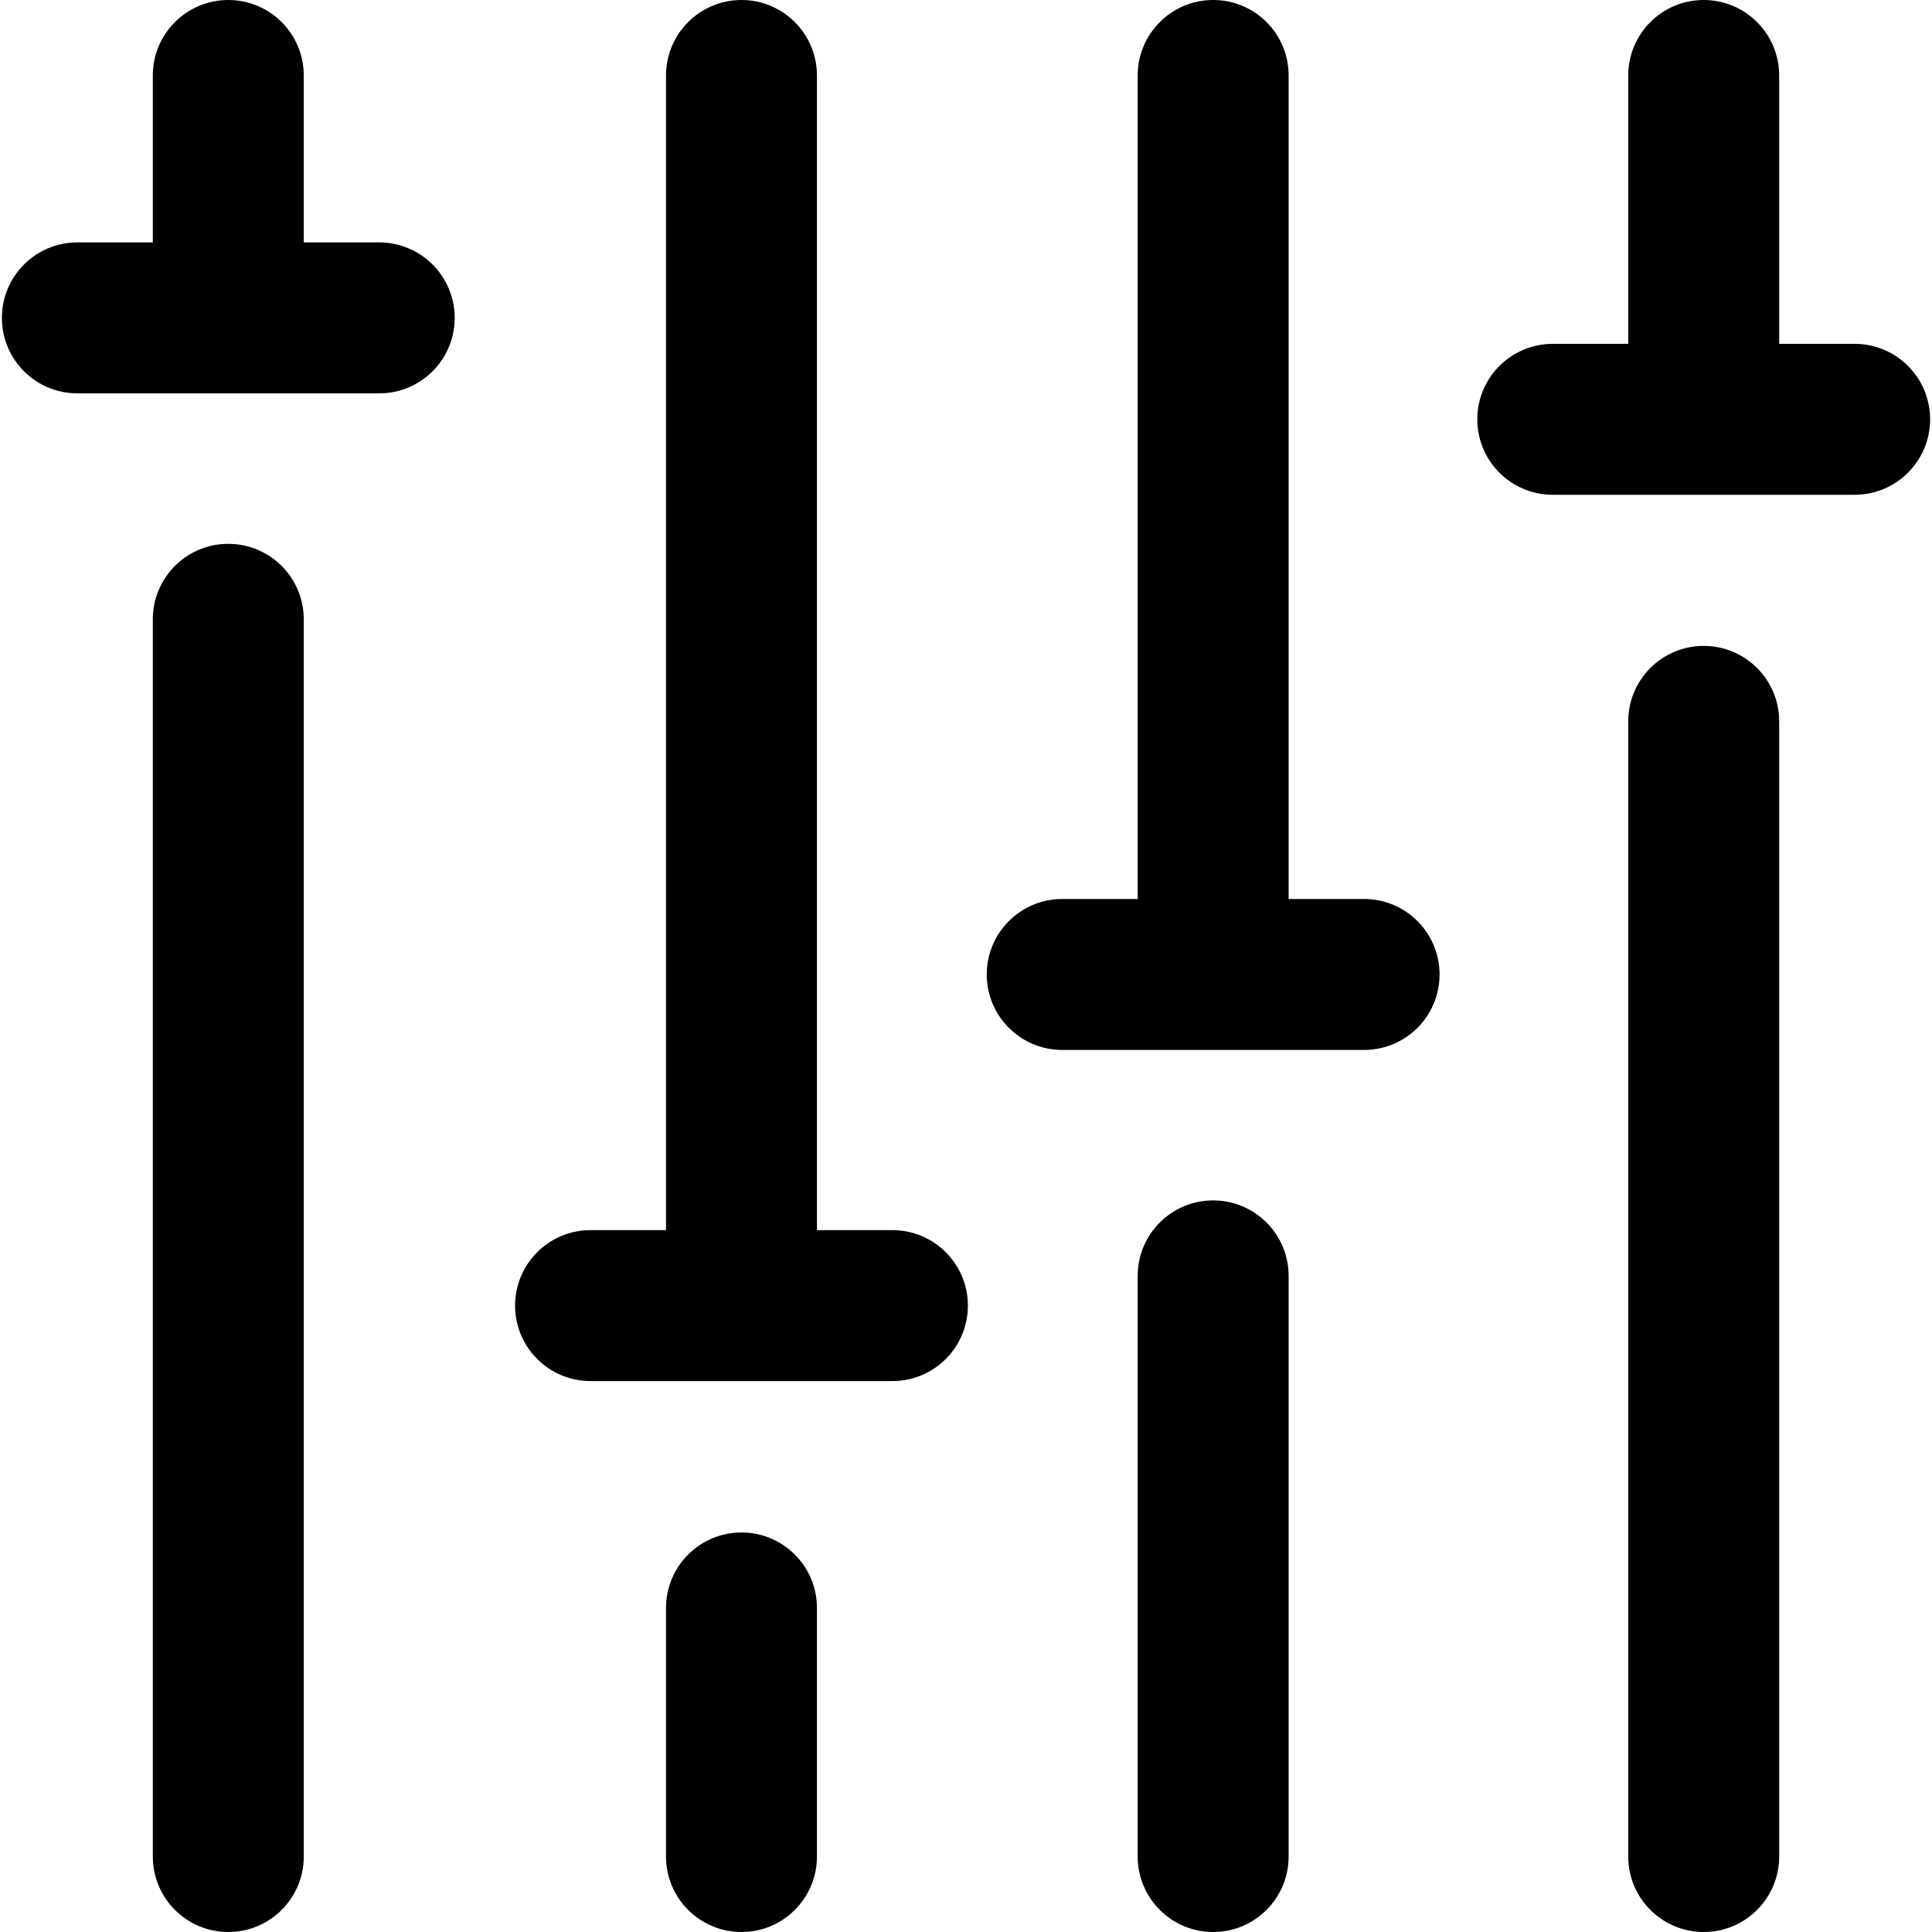 <?xml version="1.0" encoding="iso-8859-1"?>
<!-- Generator: Adobe Illustrator 19.0.0, SVG Export Plug-In . SVG Version: 6.00 Build 0)  -->
<svg version="1.1" id="Capa_1" xmlns="http://www.w3.org/2000/svg" xmlns:xlink="http://www.w3.org/1999/xlink" x="0px" y="0px"
	 viewBox="0 0 512 512" style="enable-background:new 0 0 512 512;" xml:space="preserve">
<g>
	<g>
		<path d="M196.5,406.122c-11.046,0-20,8.954-20,20V492c0,11.046,8.954,20,20,20s20-8.954,20-20v-65.878
			C216.5,415.076,207.546,406.122,196.5,406.122z"/>
	</g>
</g>
<g>
	<g>
		<path d="M236.5,326h-20V20c0-11.046-8.954-20-20-20s-20,8.954-20,20v306h-20c-11.046,0-20,8.954-20,20c0,11.046,8.954,20,20,20h80
			c11.046,0,20-8.954,20-20C256.5,334.954,247.546,326,236.5,326z"/>
	</g>
</g>
<g>
	<g>
		<path d="M60.5,144.122c-11.046,0-20,8.954-20,20V492c0,11.046,8.954,20,20,20s20-8.954,20-20V164.122
			C80.5,153.076,71.546,144.122,60.5,144.122z"/>
	</g>
</g>
<g>
	<g>
		<path d="M100.5,64.244h-20V20c0-11.046-8.954-20-20-20s-20,8.954-20,20v44.244h-20c-11.046,0-20,8.954-20,20
			c0,11.046,8.954,20,20,20h80c11.046,0,20-8.954,20-20C120.5,73.198,111.546,64.244,100.5,64.244z"/>
	</g>
</g>
<g>
	<g>
		<path d="M451.5,171.168c-11.046,0-20,8.954-20,20V492c0,11.046,8.954,20,20,20c11.046,0,20-8.954,20-20V191.168
			C471.5,180.122,462.546,171.168,451.5,171.168z"/>
	</g>
</g>
<g>
	<g>
		<path d="M491.5,91.122h-20V20c0-11.046-8.954-20-20-20c-11.046,0-20,8.954-20,20v71.122h-20c-11.046,0-20,8.954-20,20
			c0,11.046,8.954,20,20,20h80c11.046,0,20-8.954,20-20S502.546,91.122,491.5,91.122z"/>
	</g>
</g>
<g>
	<g>
		<path d="M321.5,318.122c-11.046,0-20,8.954-20,20V492c0,11.046,8.954,20,20,20c11.046,0,20-8.954,20-20V338.122
			C341.5,327.076,332.546,318.122,321.5,318.122z"/>
	</g>
</g>
<g>
	<g>
		<path d="M361.5,238.244h-20V20c0-11.046-8.954-20-20-20c-11.046,0-20,8.954-20,20v218.244h-20c-11.046,0-20,8.954-20,20
			s8.954,20,20,20h80c11.046,0,20-8.954,20-20C381.5,247.198,372.546,238.244,361.5,238.244z"/>
	</g>
</g>
<g>
</g>
<g>
</g>
<g>
</g>
<g>
</g>
<g>
</g>
<g>
</g>
<g>
</g>
<g>
</g>
<g>
</g>
<g>
</g>
<g>
</g>
<g>
</g>
<g>
</g>
<g>
</g>
<g>
</g>
</svg>

